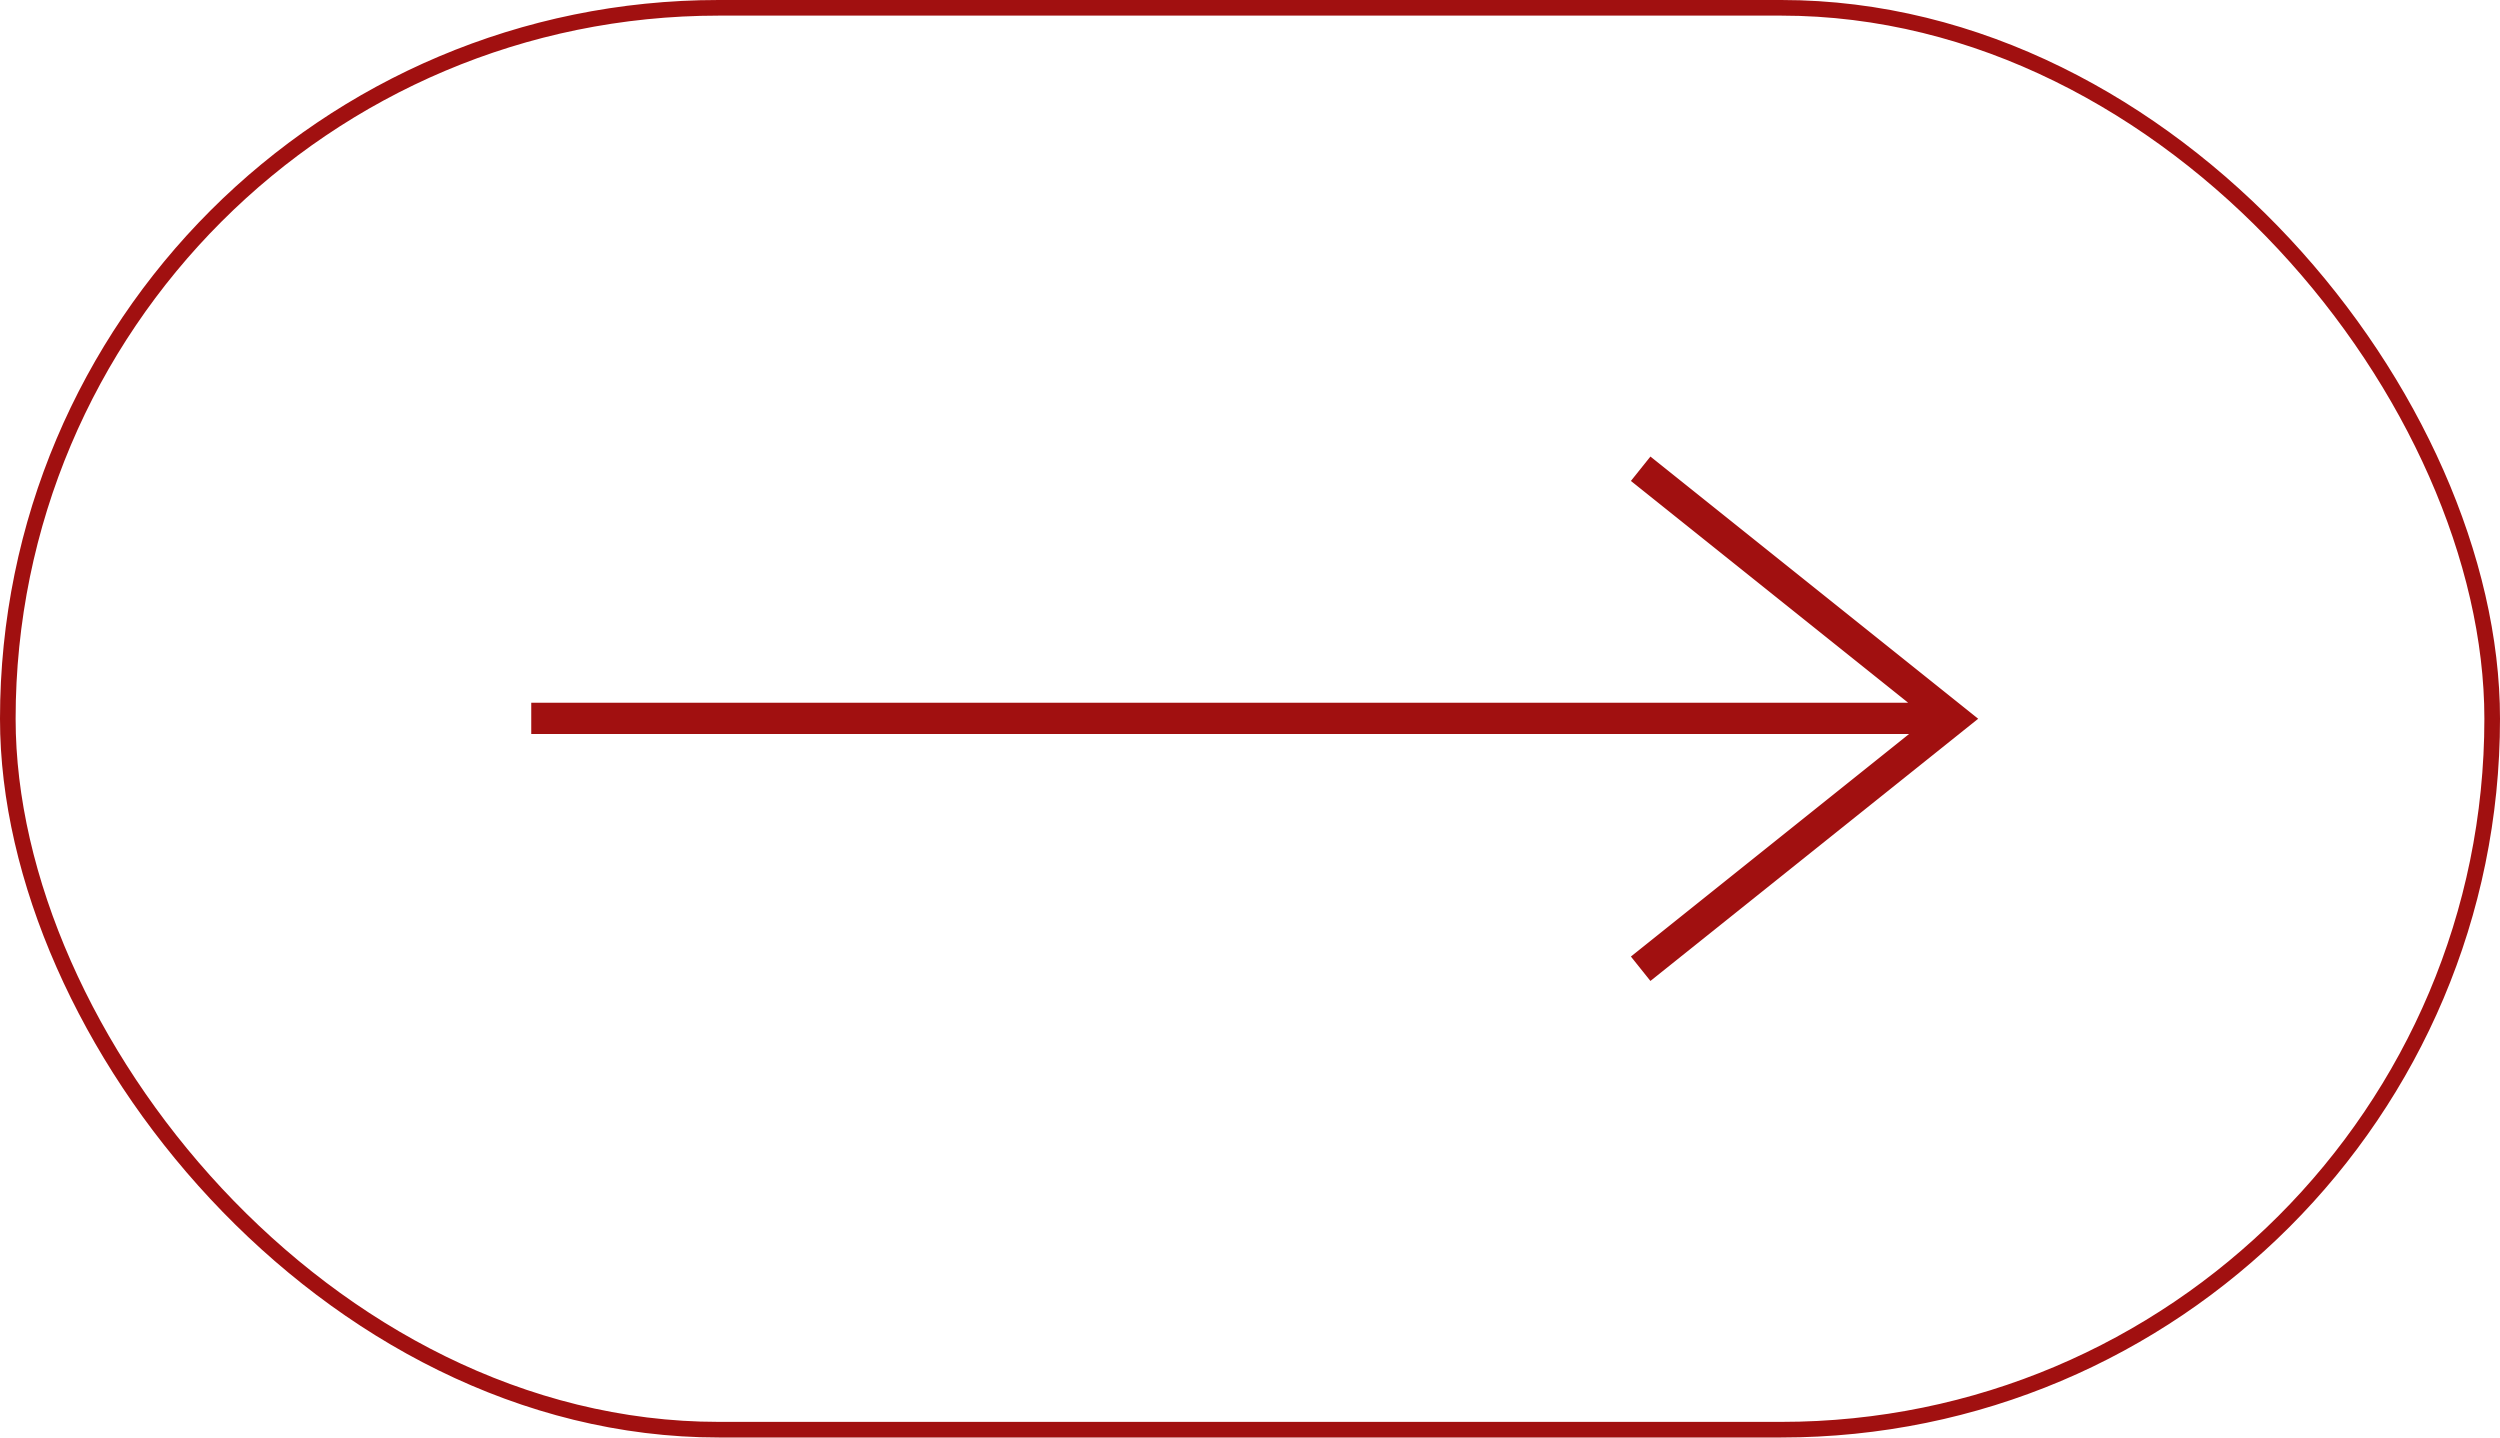<?xml version="1.0" encoding="UTF-8"?> <svg xmlns="http://www.w3.org/2000/svg" width="80" height="46" viewBox="0 0 80 46" fill="none"><path d="M52.501 15L62.501 23L52.501 31M62.5 22.988H17" stroke="#A11010"></path><rect x="0.25" y="0.25" width="79.5" height="45.5" rx="22.75" stroke="#A11010" stroke-width="0.5"></rect></svg> 